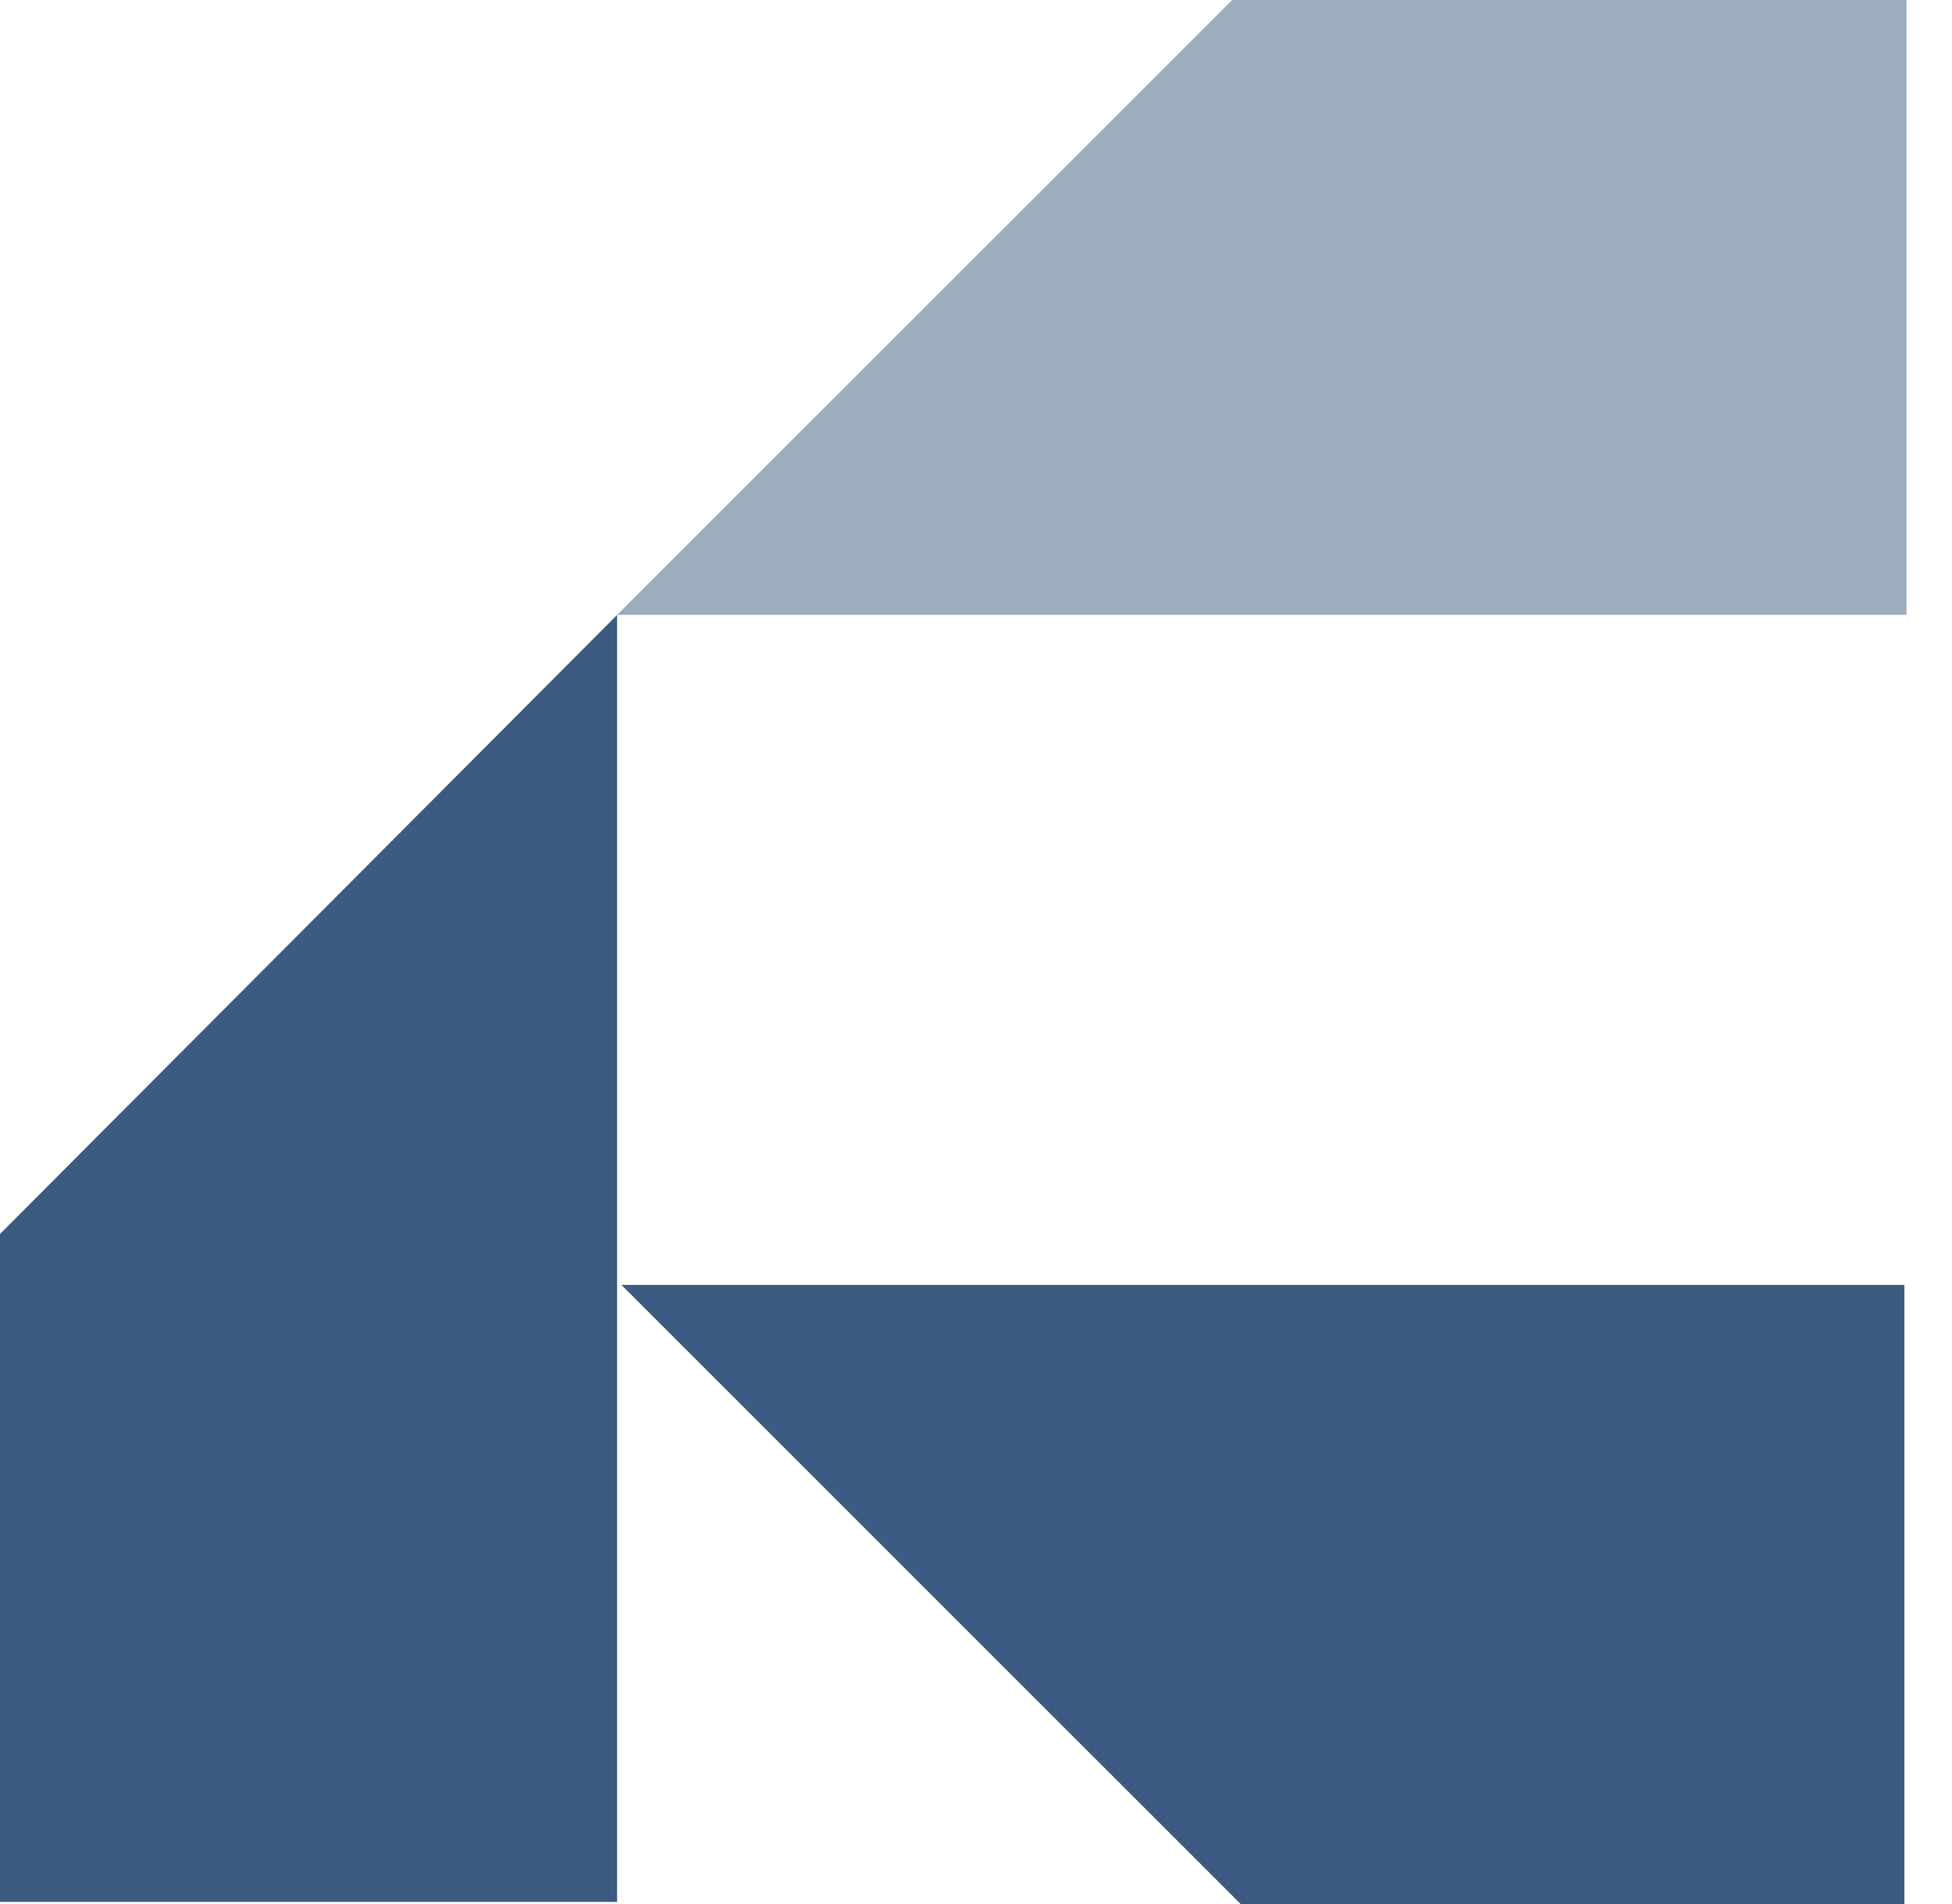 <svg xmlns="http://www.w3.org/2000/svg" width="41" height="40" viewBox="0 0 41 40" fill="none"><path d="M12.962 39.956V12.918L0 25.924V39.956H12.962Z" fill="#3D5A80"></path><path d="M40 26.993H13.051L26.058 40H40V26.993Z" fill="#3D5A80"></path><path opacity="0.5" d="M40.045 12.918V0H25.88L12.962 12.918H40.045Z" fill="#3D5A80"></path></svg>